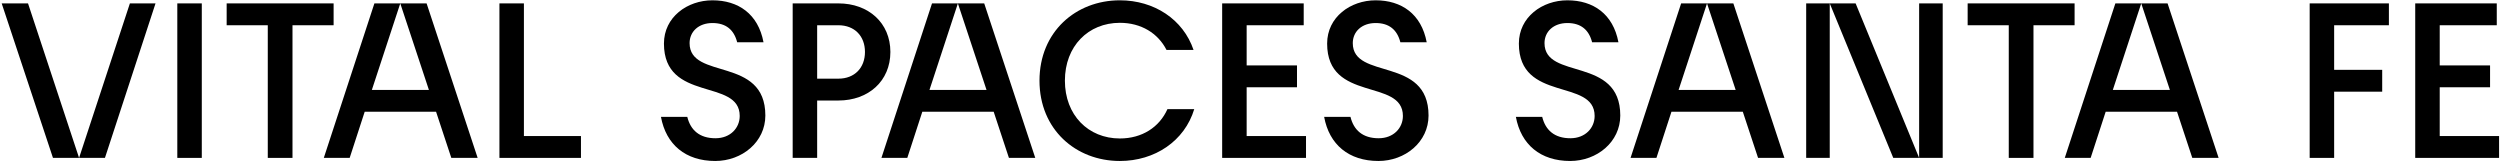 <svg width="341" height="22" viewBox="0 0 341 22" fill="none" xmlns="http://www.w3.org/2000/svg">
<g clip-path="url(#clip0_681_849)">
<path d="M329.437 21.537V0.463H340.559V3.444H332.777V8.923H339.645V11.903H332.777V18.557H340.874V21.537H329.437Z" fill="black"/>
<path d="M315.039 21.537V0.463H325.845V3.444H318.378V9.525H324.932V12.505H318.378V21.537H315.039Z" fill="black"/>
<path d="M281.636 21.537L288.536 0.463H292.065L288.19 12.265H295.972L292.065 0.463H295.657L302.62 21.537H299.028L296.948 15.245H287.213L285.165 21.537H281.636Z" fill="black"/>
<path d="M273.995 21.537V3.444H268.387V0.463H282.974V3.444H277.366V21.537H273.995Z" fill="black"/>
<path d="M258.241 21.537L249.577 0.463H253.106L261.77 21.537H258.241ZM246.363 21.537V0.463H249.577V21.537H246.363ZM261.77 21.537V0.463H264.984V21.537H261.77Z" fill="black"/>
<path d="M222.408 21.537L229.308 0.463H232.837L228.962 12.265H236.744L232.837 0.463H236.429L243.392 21.537H239.8L237.72 15.245H227.985L225.937 21.537H222.408Z" fill="black"/>
<path d="M214.169 21.958C210.136 21.958 207.458 19.73 206.765 15.937H210.356C210.798 17.743 212.026 18.857 214.2 18.857C216.248 18.857 217.508 17.442 217.508 15.817C217.508 10.639 207.174 14.01 207.174 5.942C207.174 2.33 210.356 0.042 213.791 0.042C217.319 0.042 220.029 1.908 220.754 5.762H217.162C216.721 4.046 215.618 3.142 213.791 3.142C211.9 3.142 210.671 4.316 210.671 5.882C210.671 10.97 221.006 7.628 221.006 15.757C221.006 19.369 217.824 21.958 214.169 21.958Z" fill="black"/>
<path d="M188.016 21.958C183.983 21.958 181.305 19.73 180.612 15.937H184.204C184.645 17.743 185.873 18.857 188.047 18.857C190.095 18.857 191.356 17.442 191.356 15.817C191.356 10.639 181.021 14.01 181.021 5.942C181.021 2.33 184.204 0.042 187.638 0.042C191.167 0.042 193.876 1.908 194.601 5.762H191.009C190.568 4.046 189.465 3.142 187.638 3.142C185.747 3.142 184.519 4.316 184.519 5.882C184.519 10.97 194.853 7.628 194.853 15.757C194.853 19.369 191.671 21.958 188.016 21.958Z" fill="black"/>
<path d="M166.703 21.537V0.463H177.825V3.444H170.043V8.923H176.911V11.903H170.043V18.557H178.14V21.537H166.703Z" fill="black"/>
<path d="M152.75 21.958C146.733 21.958 141.786 17.653 141.786 11C141.786 4.347 146.733 0.042 152.75 0.042C157.413 0.042 161.383 2.631 162.801 6.815H159.115C157.949 4.527 155.649 3.112 152.75 3.112C148.434 3.112 145.252 6.303 145.252 11C145.252 15.696 148.434 18.887 152.75 18.887C155.775 18.887 158.138 17.352 159.241 14.883H162.896C161.572 19.249 157.508 21.958 152.75 21.958Z" fill="black"/>
<path d="M120.227 21.537L127.127 0.463H130.655L126.78 12.265H134.562L130.655 0.463H134.247L141.21 21.537H137.618L135.539 15.245H125.803L123.755 21.537H120.227Z" fill="black"/>
<path d="M108.121 21.537V0.463H114.359C118.455 0.463 121.448 3.113 121.448 7.087C121.448 11.06 118.455 13.71 114.359 13.71H111.46V21.537H108.121ZM114.359 10.729C116.564 10.729 117.982 9.254 117.982 7.087C117.982 4.919 116.564 3.444 114.359 3.444H111.46V10.729H114.359Z" fill="black"/>
<path d="M97.557 21.958C93.524 21.958 90.846 19.73 90.153 15.937H93.745C94.186 17.743 95.415 18.857 97.588 18.857C99.636 18.857 100.897 17.442 100.897 15.817C100.897 10.639 90.562 14.01 90.562 5.942C90.562 2.33 93.745 0.042 97.179 0.042C100.708 0.042 103.417 1.908 104.142 5.762H100.55C100.109 4.046 99.006 3.142 97.179 3.142C95.288 3.142 94.06 4.316 94.06 5.882C94.06 10.97 104.394 7.628 104.394 15.757C104.394 19.369 101.212 21.958 97.557 21.958Z" fill="black"/>
<path d="M68.122 21.537V0.463H71.461V18.557H79.243V21.537H68.122Z" fill="black"/>
<path d="M44.167 21.537L51.068 0.463H54.596L50.721 12.265H58.503L54.596 0.463H58.188L65.151 21.537H61.559L59.48 15.245H49.744L47.696 21.537H44.167Z" fill="black"/>
<path d="M36.525 21.537V3.444H30.916V0.463H45.504V3.444H39.896V21.537H36.525Z" fill="black"/>
<path d="M24.185 21.537V0.463H27.524V21.537H24.185Z" fill="black"/>
<path d="M21.214 0.463L14.314 21.537H10.785L17.717 0.463H21.214ZM3.822 0.463L10.785 21.537H7.225L0.23 0.463H3.822Z" fill="black"/>
</g>
<defs>
<clipPath id="clip0_681_849">
<rect width="341" height="22" fill="white"/>
</clipPath>
</defs>
</svg>

